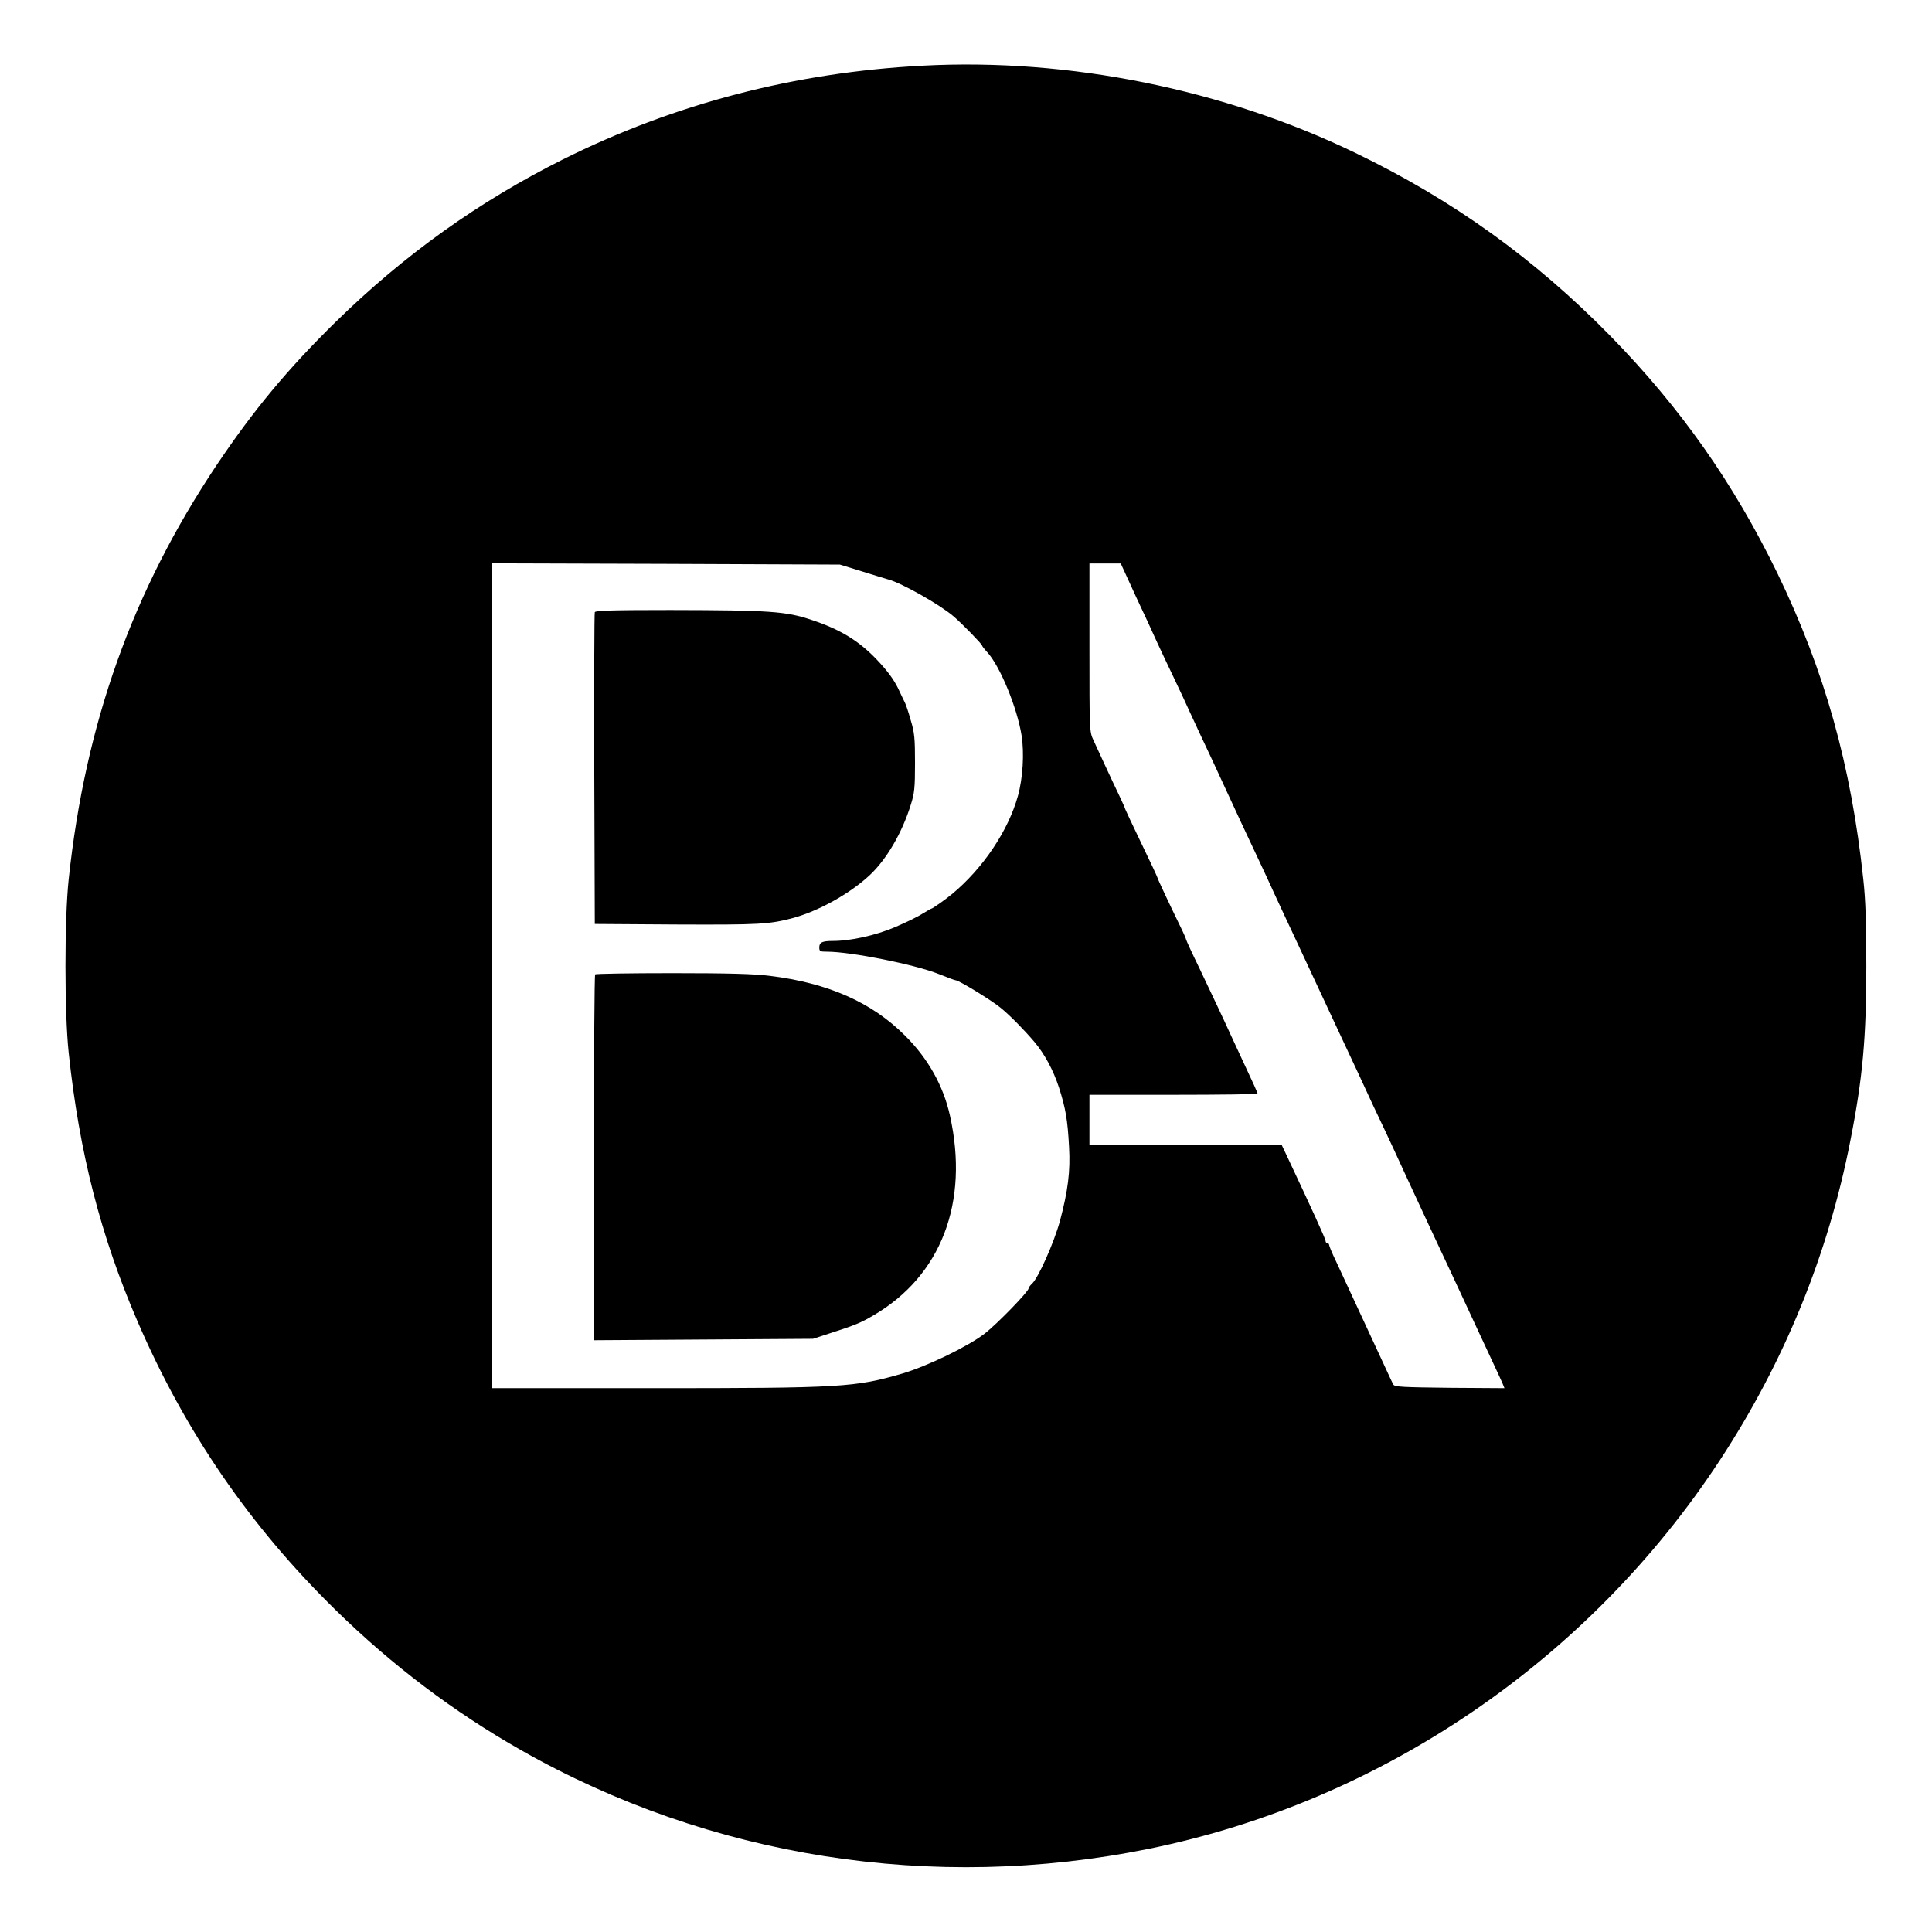 <?xml version="1.0" encoding="UTF-8" standalone="yes"?>
<svg version="1.0" xmlns="http://www.w3.org/2000/svg" width="1080" height="1080" viewBox="0 0 1080 1080" preserveAspectRatio="xMidYMid meet">
  <g transform="translate(0,1080) scale(0.1,-0.1)" fill="#000000" stroke="none">
    <path d="M5160 10433 c-715 -37 -1388 -212 -2015 -525 -469 -235 -885 -532
-1268 -907 -269 -264 -461 -495 -668 -804 -469 -703 -732 -1440 -825 -2312
-24 -223 -24 -747 0 -970 59 -557 179 -1025 384 -1500 266 -617 628 -1145
1109 -1616 317 -310 659 -568 1033 -781 1058 -602 2305 -798 3512 -553 1299
264 2457 1052 3192 2172 360 549 605 1148 730 1788 69 349 89 577 89 975 0
238 -4 368 -17 485 -68 636 -216 1165 -480 1710 -245 504 -541 925 -935 1328
-422 430 -879 759 -1424 1022 -736 356 -1602 531 -2417 488z m-345 -2826 c66
-21 134 -41 150 -46 76 -20 289 -141 365 -206 47 -40 160 -156 160 -164 0 -3
13 -20 28 -36 71 -76 168 -310 193 -468 15 -98 7 -237 -21 -337 -54 -194 -195
-404 -367 -547 -40 -33 -111 -83 -118 -83 -2 0 -24 -13 -49 -28 -24 -16 -93
-49 -153 -75 -109 -46 -247 -77 -347 -77 -60 0 -76 -8 -76 -36 0 -22 4 -24 43
-24 134 0 493 -72 625 -125 47 -19 90 -35 95 -35 17 0 202 -113 251 -154 53
-43 132 -124 189 -191 57 -68 105 -157 137 -255 37 -116 48 -180 56 -330 8
-138 -6 -247 -51 -416 -34 -123 -121 -318 -156 -350 -10 -9 -19 -21 -19 -26 0
-18 -177 -200 -247 -254 -94 -72 -320 -181 -458 -222 -264 -77 -337 -82 -1402
-82 l-893 0 0 2306 0 2305 973 -3 972 -4 120 -37z m1474 -9 c13 -29 41 -89 61
-133 52 -111 84 -179 118 -255 16 -36 58 -123 92 -195 34 -71 75 -159 91 -195
17 -36 43 -92 58 -125 52 -110 89 -189 149 -320 54 -117 96 -208 182 -390 16
-33 55 -118 88 -190 33 -71 83 -179 112 -240 133 -284 167 -357 238 -510 33
-71 86 -184 117 -250 31 -66 67 -145 81 -175 14 -30 43 -91 64 -135 21 -44 77
-165 125 -270 48 -104 107 -230 130 -280 23 -49 85 -182 138 -295 163 -350
187 -403 221 -475 18 -38 38 -82 45 -98 l11 -27 -307 2 c-260 3 -307 5 -314
18 -5 8 -28 58 -52 110 -52 112 -213 460 -268 578 -22 45 -39 87 -39 92 0 6
-4 10 -10 10 -5 0 -10 6 -10 13 0 11 -74 173 -218 479 l-27 57 -537 0 -538 1
0 140 0 140 470 0 c259 0 470 3 470 6 0 5 -26 63 -90 199 -20 44 -46 100 -58
125 -44 97 -108 232 -178 379 -41 84 -74 156 -74 160 0 3 -15 38 -34 76 -58
119 -126 264 -126 269 0 3 -40 89 -90 192 -49 102 -90 189 -90 191 0 3 -15 37
-34 77 -19 39 -54 114 -78 166 -24 52 -54 116 -66 143 -22 47 -22 54 -22 517
l0 470 88 0 87 0 24 -52z"/>
    <path d="M3325 7378 c-3 -7 -4 -402 -3 -878 l3 -865 455 -3 c466 -2 519 1 652
36 144 39 320 137 430 240 94 88 180 235 229 392 21 66 24 95 24 235 0 139 -3
170 -24 239 -12 44 -27 87 -31 95 -4 9 -23 47 -41 86 -24 48 -59 96 -117 157
-102 107 -206 170 -366 223 -143 48 -232 54 -789 55 -325 0 -419 -3 -422 -12z"/>
    <path d="M3327 5353 c-4 -3 -7 -465 -7 -1025 l0 -1020 613 4 612 4 95 31 c142
46 171 58 241 99 380 221 538 632 429 1119 -37 166 -122 318 -250 445 -186
187 -431 295 -757 335 -86 11 -231 15 -543 15 -235 0 -430 -3 -433 -7z"/>
  </g>
</svg>